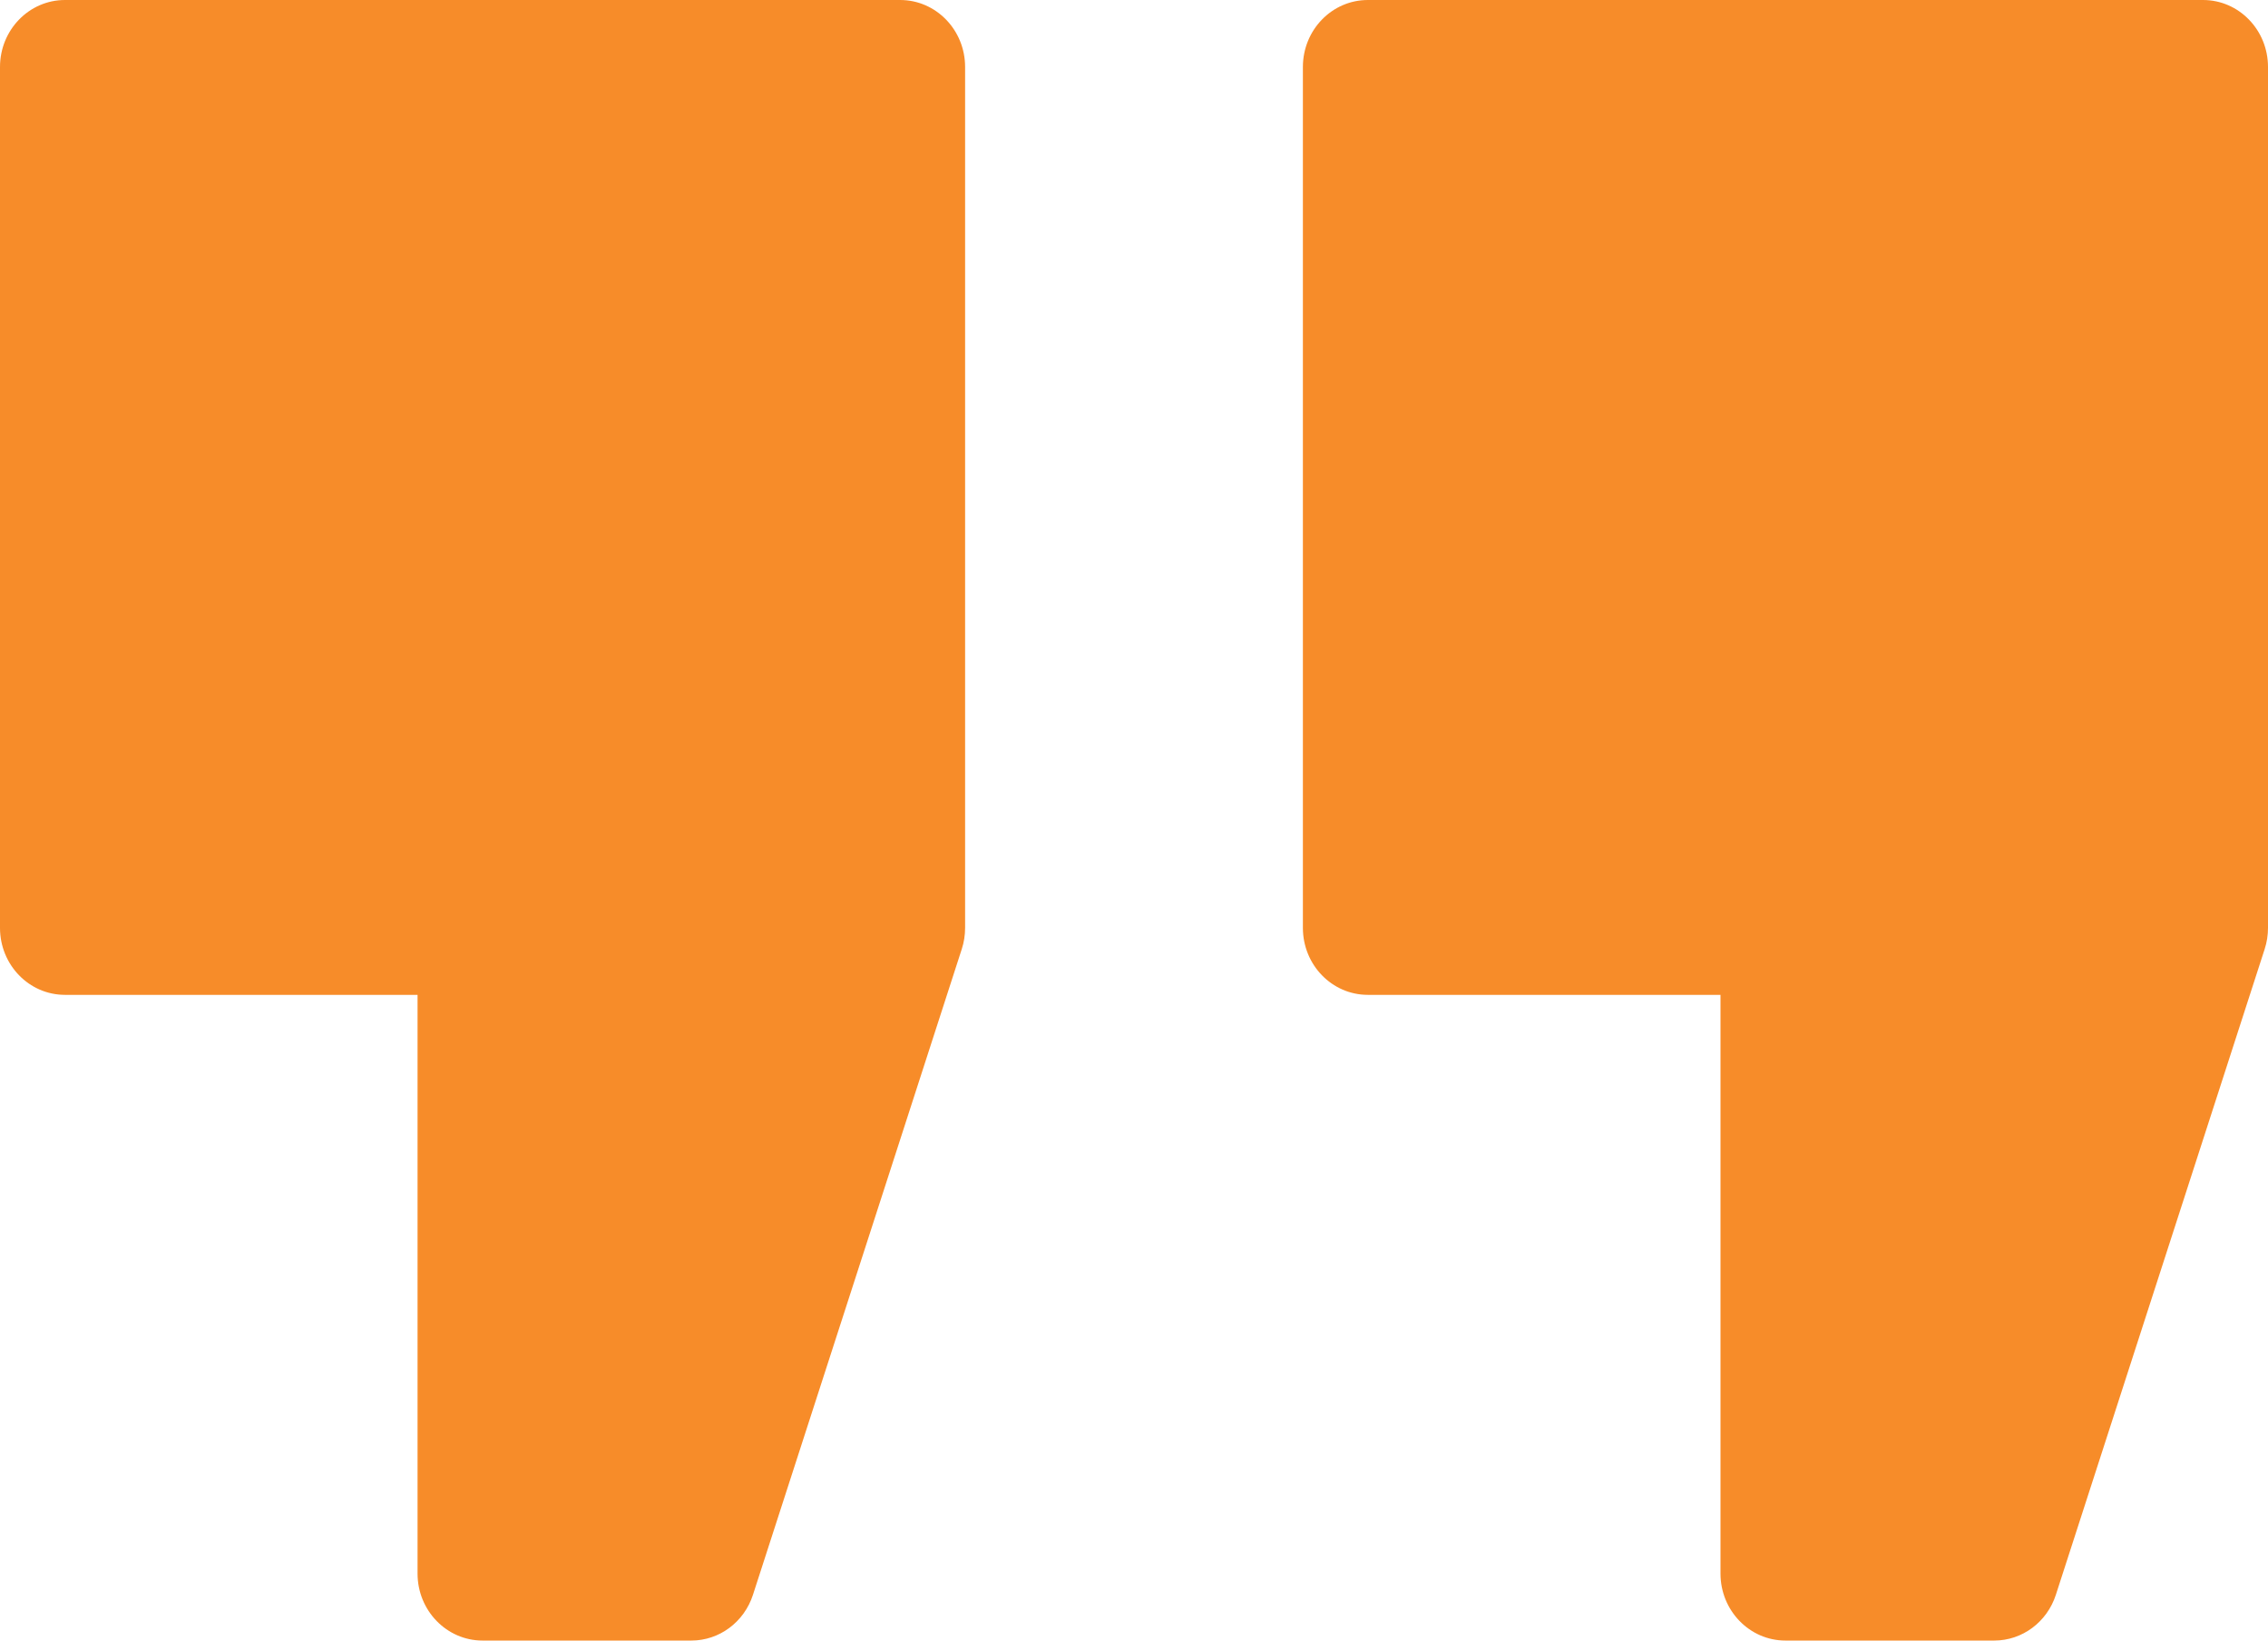 <?xml version="1.0" encoding="UTF-8"?>
<svg width="47px" height="34px" viewBox="0 0 47 34" version="1.1" xmlns="http://www.w3.org/2000/svg" xmlns:xlink="http://www.w3.org/1999/xlink">
    <title>78380373-EF90-4F94-9B99-E75DDE0B37DF</title>
    <g id="Page-1" stroke="none" stroke-width="1" fill="none" fill-rule="evenodd">
        <g id="Landing-page-promo" transform="translate(-364, -2204)" fill="#F78C29" fill-rule="nonzero">
            <g id="Group-5" transform="translate(0, 2113)">
                <g id="citation" transform="translate(364, 91)">
                    <path d="M18.654,0 L1.346,0 C0.603,0 0,0.621 0,1.388 L0,19.23 C0,19.997 0.603,20.618 1.346,20.618 L8.653,20.618 L8.653,32.612 C8.653,33.378 9.256,34 10,34 L14.327,34 C14.906,34 15.421,33.618 15.604,33.051 L19.931,19.669 C19.977,19.528 20,19.38 20,19.23 L20,1.388 C20,0.621 19.397,0 18.654,0 Z" id="Path"></path>
                    <path d="M45.654,0 L28.346,0 C27.603,0 27,0.621 27,1.388 L27,19.23 C27,19.997 27.603,20.618 28.346,20.618 L35.654,20.618 L35.654,32.612 C35.654,33.378 36.256,34 37,34 L41.327,34 C41.906,34 42.421,33.618 42.604,33.051 L46.931,19.669 C46.977,19.528 47,19.38 47,19.23 L47,1.388 C47,0.621 46.397,0 45.654,0 L45.654,0 Z" id="Path"></path>
                </g>
            </g>
        </g>
    </g>
</svg>